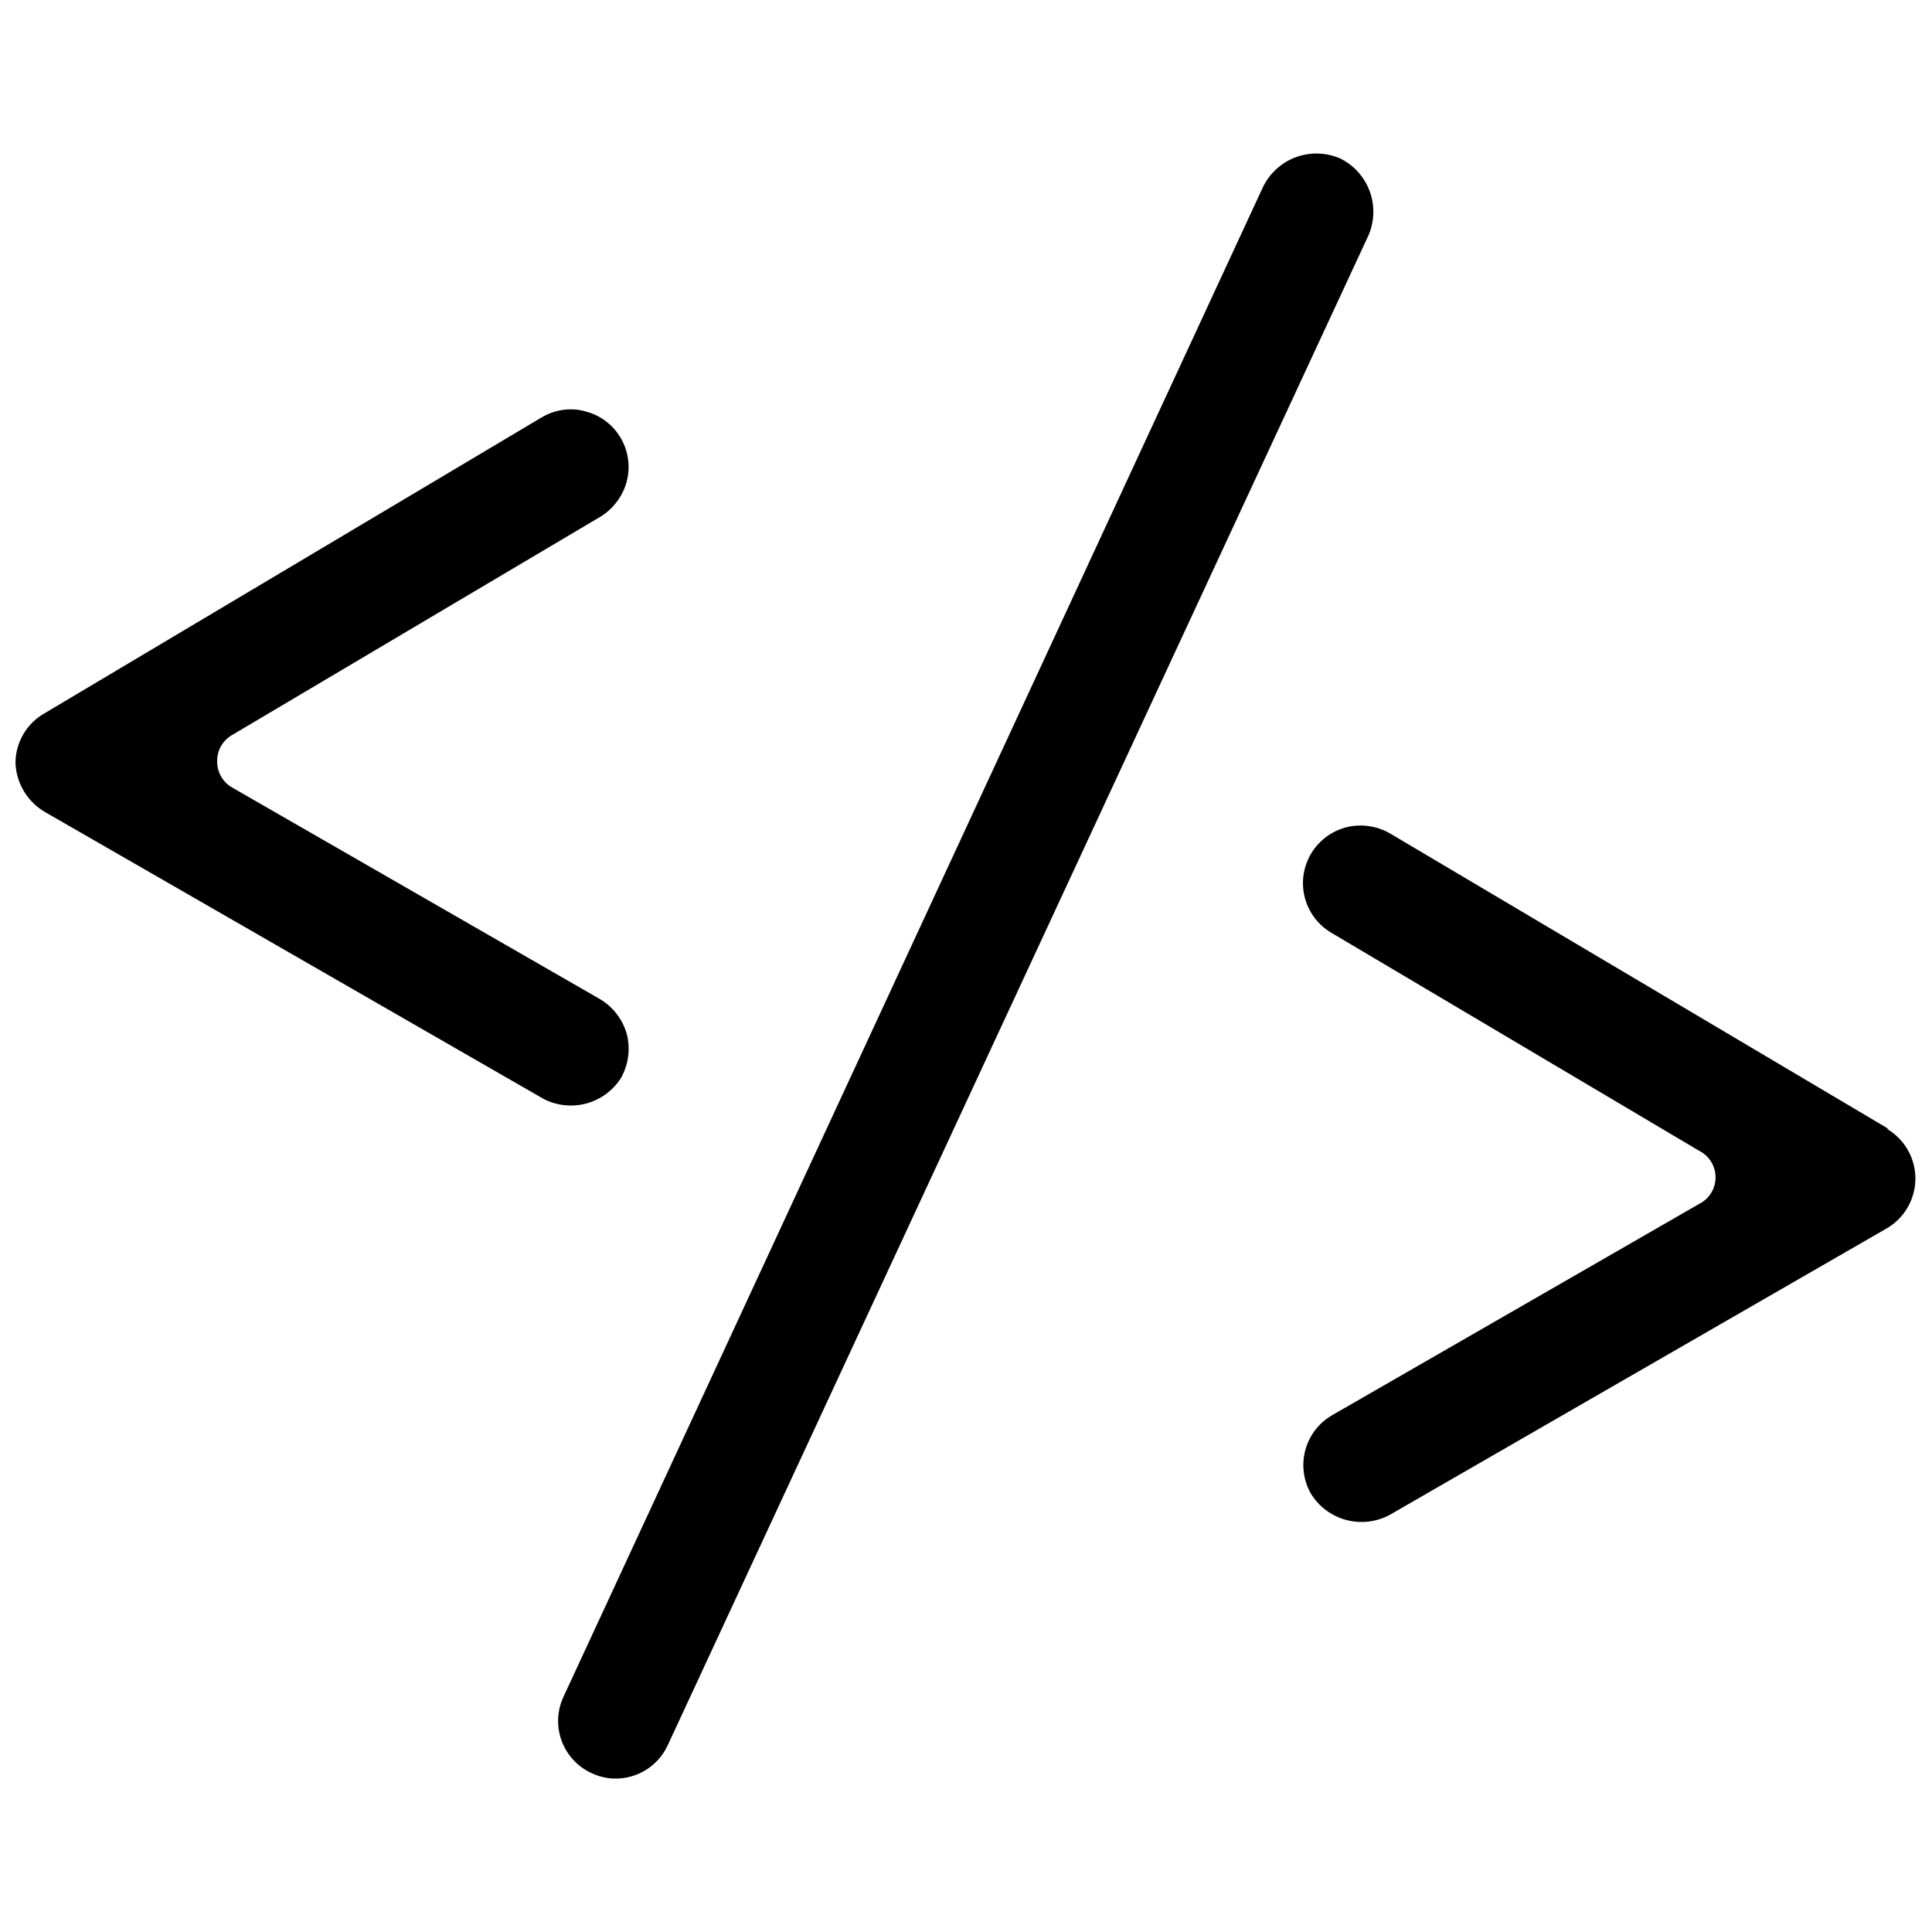 <?xml version="1.0" encoding="UTF-8"?>
<!-- The Best Svg Icon site in the world: iconSvg.co, Visit us! https://iconsvg.co -->
<svg width="800px" height="800px" version="1.1" viewBox="144 144 512 512" xmlns="http://www.w3.org/2000/svg">
 <defs>
  <clipPath id="b">
   <path d="m148.09 252h162.91v185h-162.91z"/>
  </clipPath>
  <clipPath id="a">
   <path d="m489 362h162.9v186h-162.9z"/>
  </clipPath>
 </defs>
 <path d="m499.27 186.04c-3.727-1.656-7.953-1.801-11.785-0.406-3.832 1.395-6.973 4.223-8.762 7.887l-185.39 400.13c-1.711 3.664-1.895 7.859-0.504 11.656 1.387 3.797 4.234 6.883 7.902 8.578 1.418 0.68 2.934 1.133 4.488 1.336 3.215 0.414 6.473-0.211 9.305-1.785 2.836-1.57 5.09-4.008 6.441-6.953l185.7-400.13c1.594-3.691 1.711-7.852 0.336-11.625-1.375-3.777-4.144-6.883-7.734-8.688z"/>
 <g clip-path="url(#b)">
  <path d="m308.61 429.6c1.961-3.523 2.496-7.664 1.496-11.57-1.105-3.906-3.668-7.234-7.164-9.289l-97.301-55.973c-2.555-1.398-4.129-4.094-4.094-7.004-0.051-2.898 1.492-5.59 4.016-7.008l97.613-57.859c3.422-2.121 5.902-5.473 6.93-9.367 1-3.906 0.414-8.047-1.641-11.516-2.051-3.473-5.398-5.984-9.305-6.984-1.25-0.375-2.551-0.562-3.856-0.551-2.777-0.004-5.5 0.762-7.871 2.203l-131.46 78.25c-2.371 1.305-4.352 3.215-5.734 5.543-1.383 2.324-2.121 4.977-2.137 7.68 0.199 5.422 3.172 10.359 7.871 13.07l132.02 75.965c3.508 1.832 7.582 2.273 11.406 1.238 3.82-1.035 7.113-3.473 9.219-6.828z"/>
 </g>
 <g clip-path="url(#a)">
  <path d="m644.43 443.14-132.02-78.246c-2.391-1.391-5.106-2.121-7.871-2.125-4.473 0.008-8.719 1.977-11.613 5.391-2.894 3.41-4.148 7.922-3.43 12.336 0.723 4.418 3.344 8.297 7.172 10.609l97.613 57.859c2.672 1.332 4.359 4.062 4.359 7.047 0 2.984-1.688 5.715-4.359 7.047l-97.219 55.969c-3.5 2.012-6.062 5.328-7.125 9.223-1.062 3.894-0.539 8.051 1.457 11.559 2.094 3.43 5.422 5.926 9.301 6.981 3.879 1.055 8.016 0.586 11.559-1.312l131.78-75.965c4.688-2.738 7.566-7.758 7.566-13.184 0-5.43-2.879-10.449-7.566-13.188z"/>
 </g>
</svg>